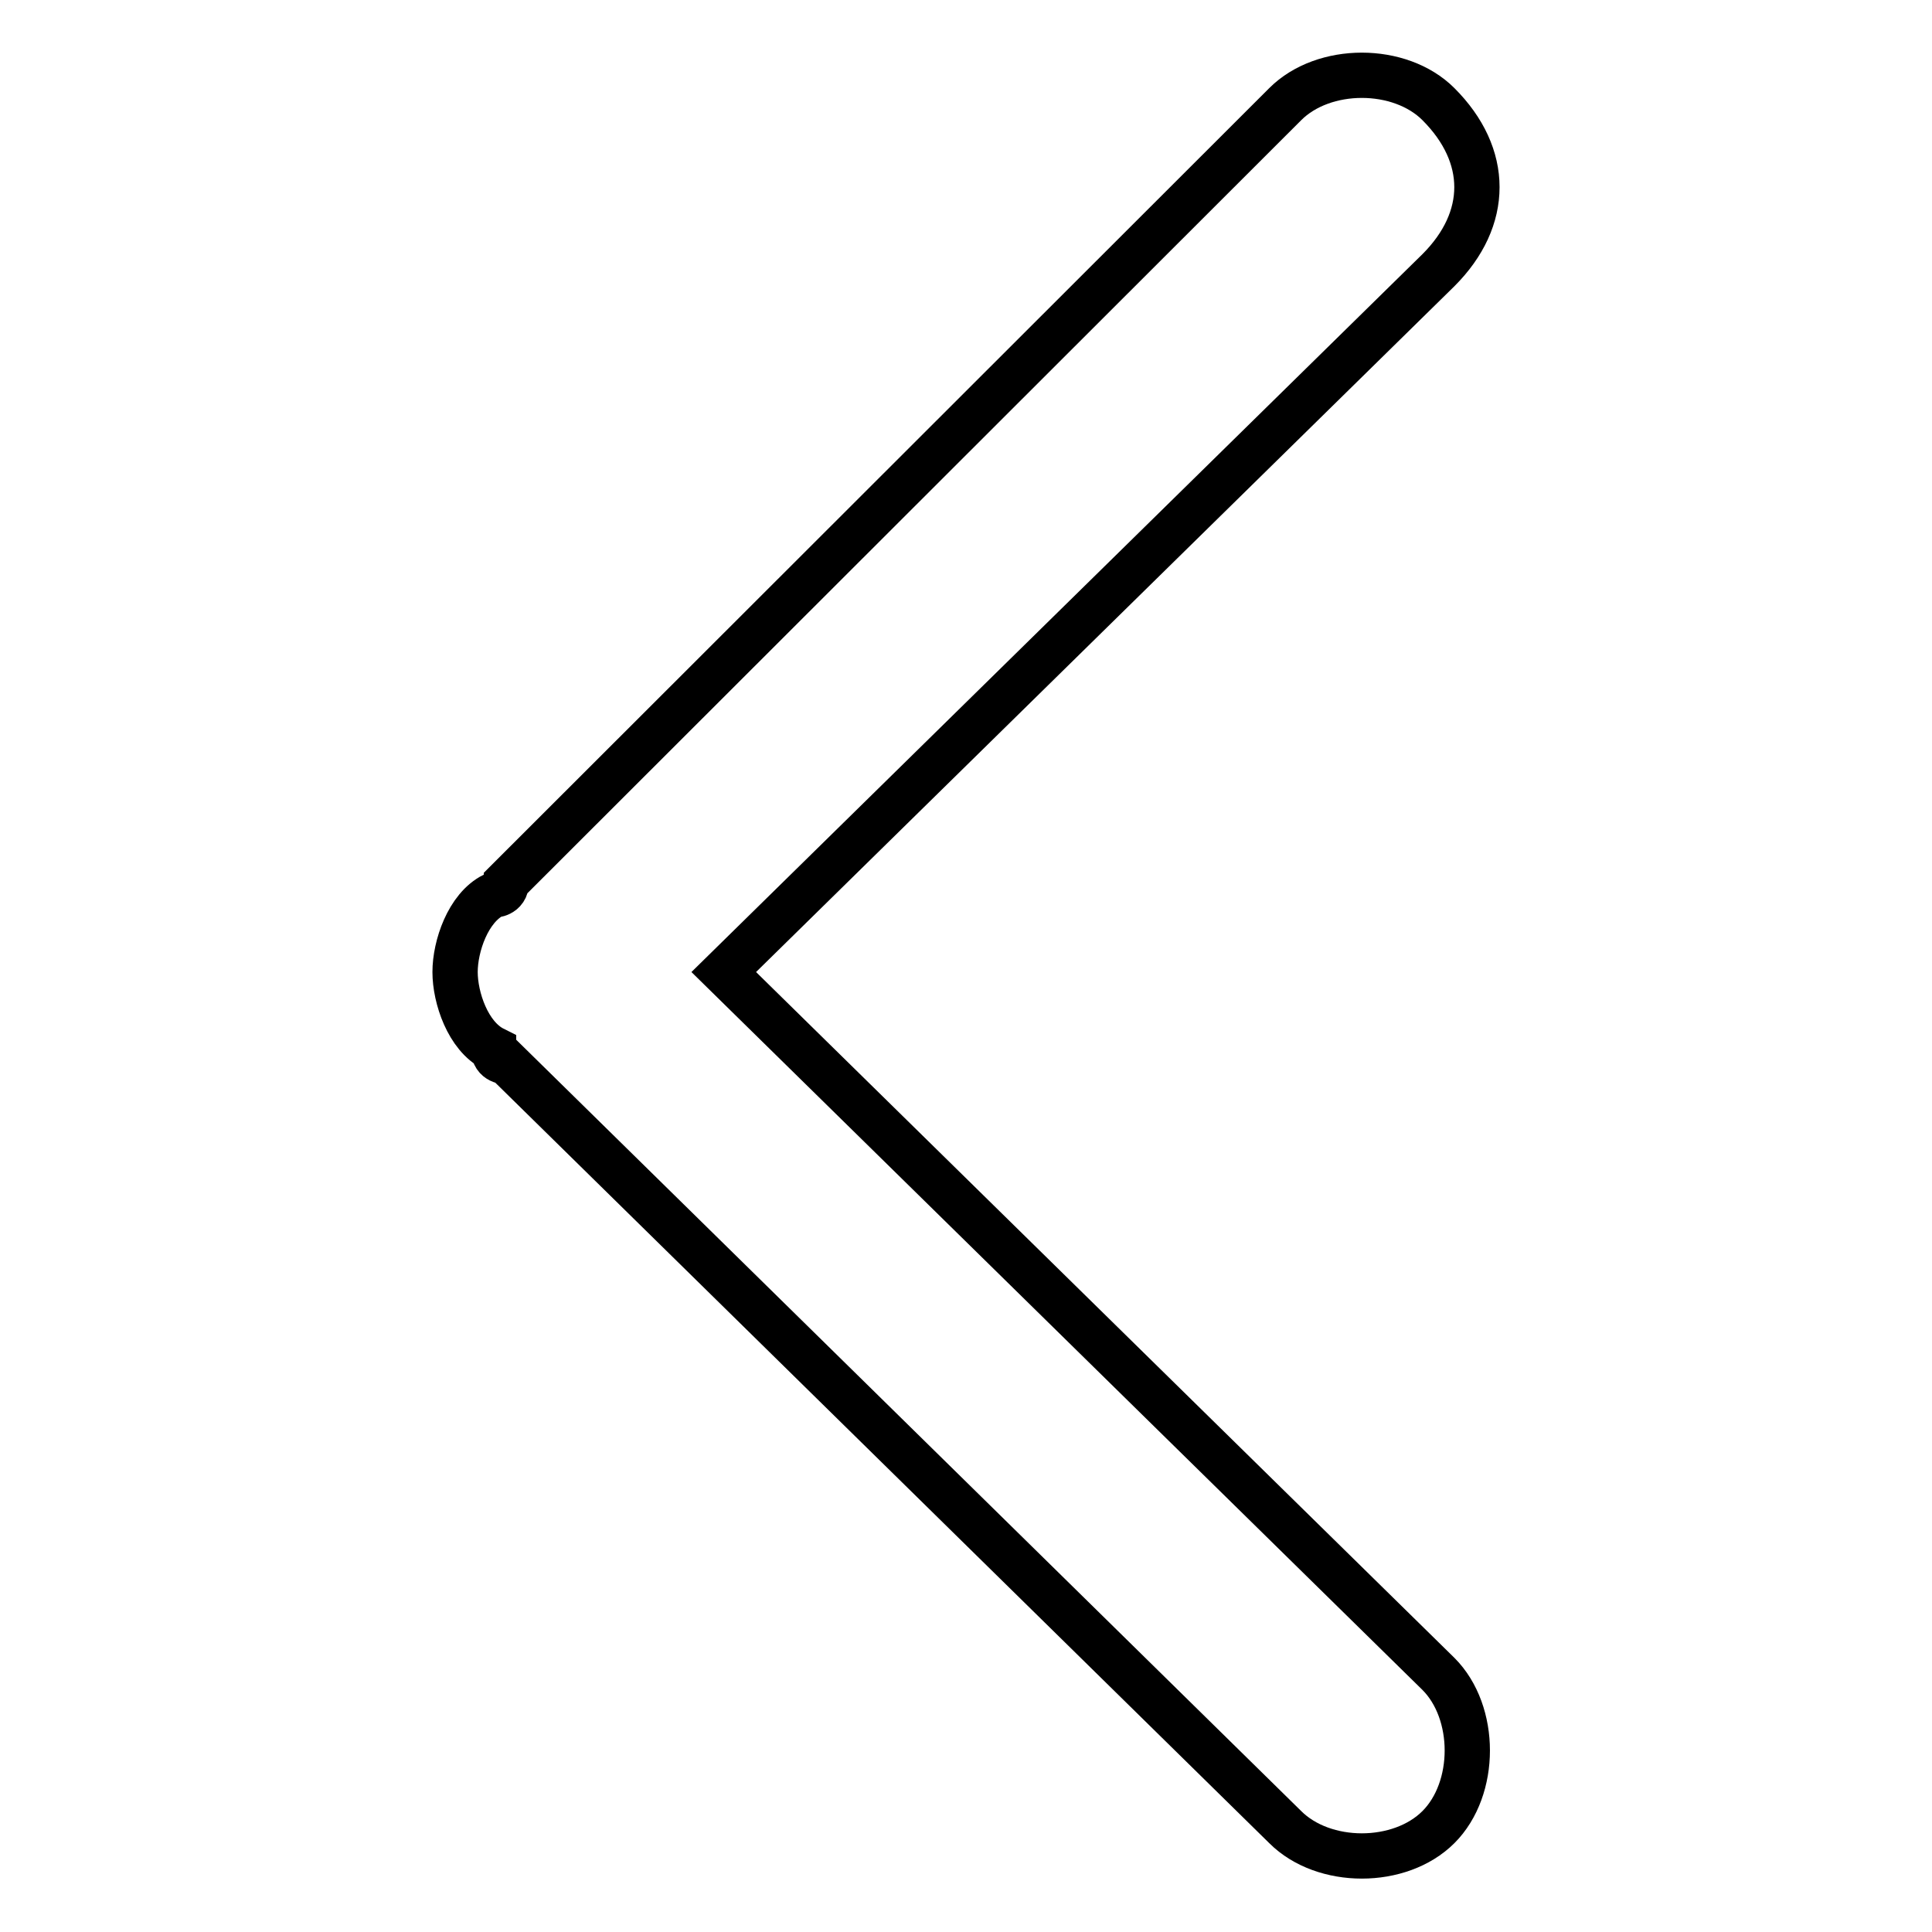 <?xml version="1.0" encoding="utf-8"?>
<!-- Svg Vector Icons : http://www.onlinewebfonts.com/icon -->
<!DOCTYPE svg PUBLIC "-//W3C//DTD SVG 1.1//EN" "http://www.w3.org/Graphics/SVG/1.1/DTD/svg11.dtd">
<svg version="1.1" xmlns="http://www.w3.org/2000/svg" xmlns:xlink="http://www.w3.org/1999/xlink" x="0px" y="0px" viewBox="0 0 256 256" enable-background="new 0 0 256 256" xml:space="preserve">
<g> <path stroke-width="6" fill-opacity="0" stroke="#000000"  d="M190.6,35.8l-94.7,93l94.7,93c5.1,5.1,5.1,15.2,0,20.3c-5.1,5.1-15.2,5.1-20.3,0L67.1,140.7 c0,0-1.7,0-1.7-1.7c-3.4-1.7-5.1-6.8-5.1-10.2s1.7-8.5,5.1-10.2c0,0,1.7,0,1.7-1.7L170.3,13.8c5.1-5.1,15.2-5.1,20.3,0 C197.4,20.6,197.4,29,190.6,35.8z"/></g>
</svg>